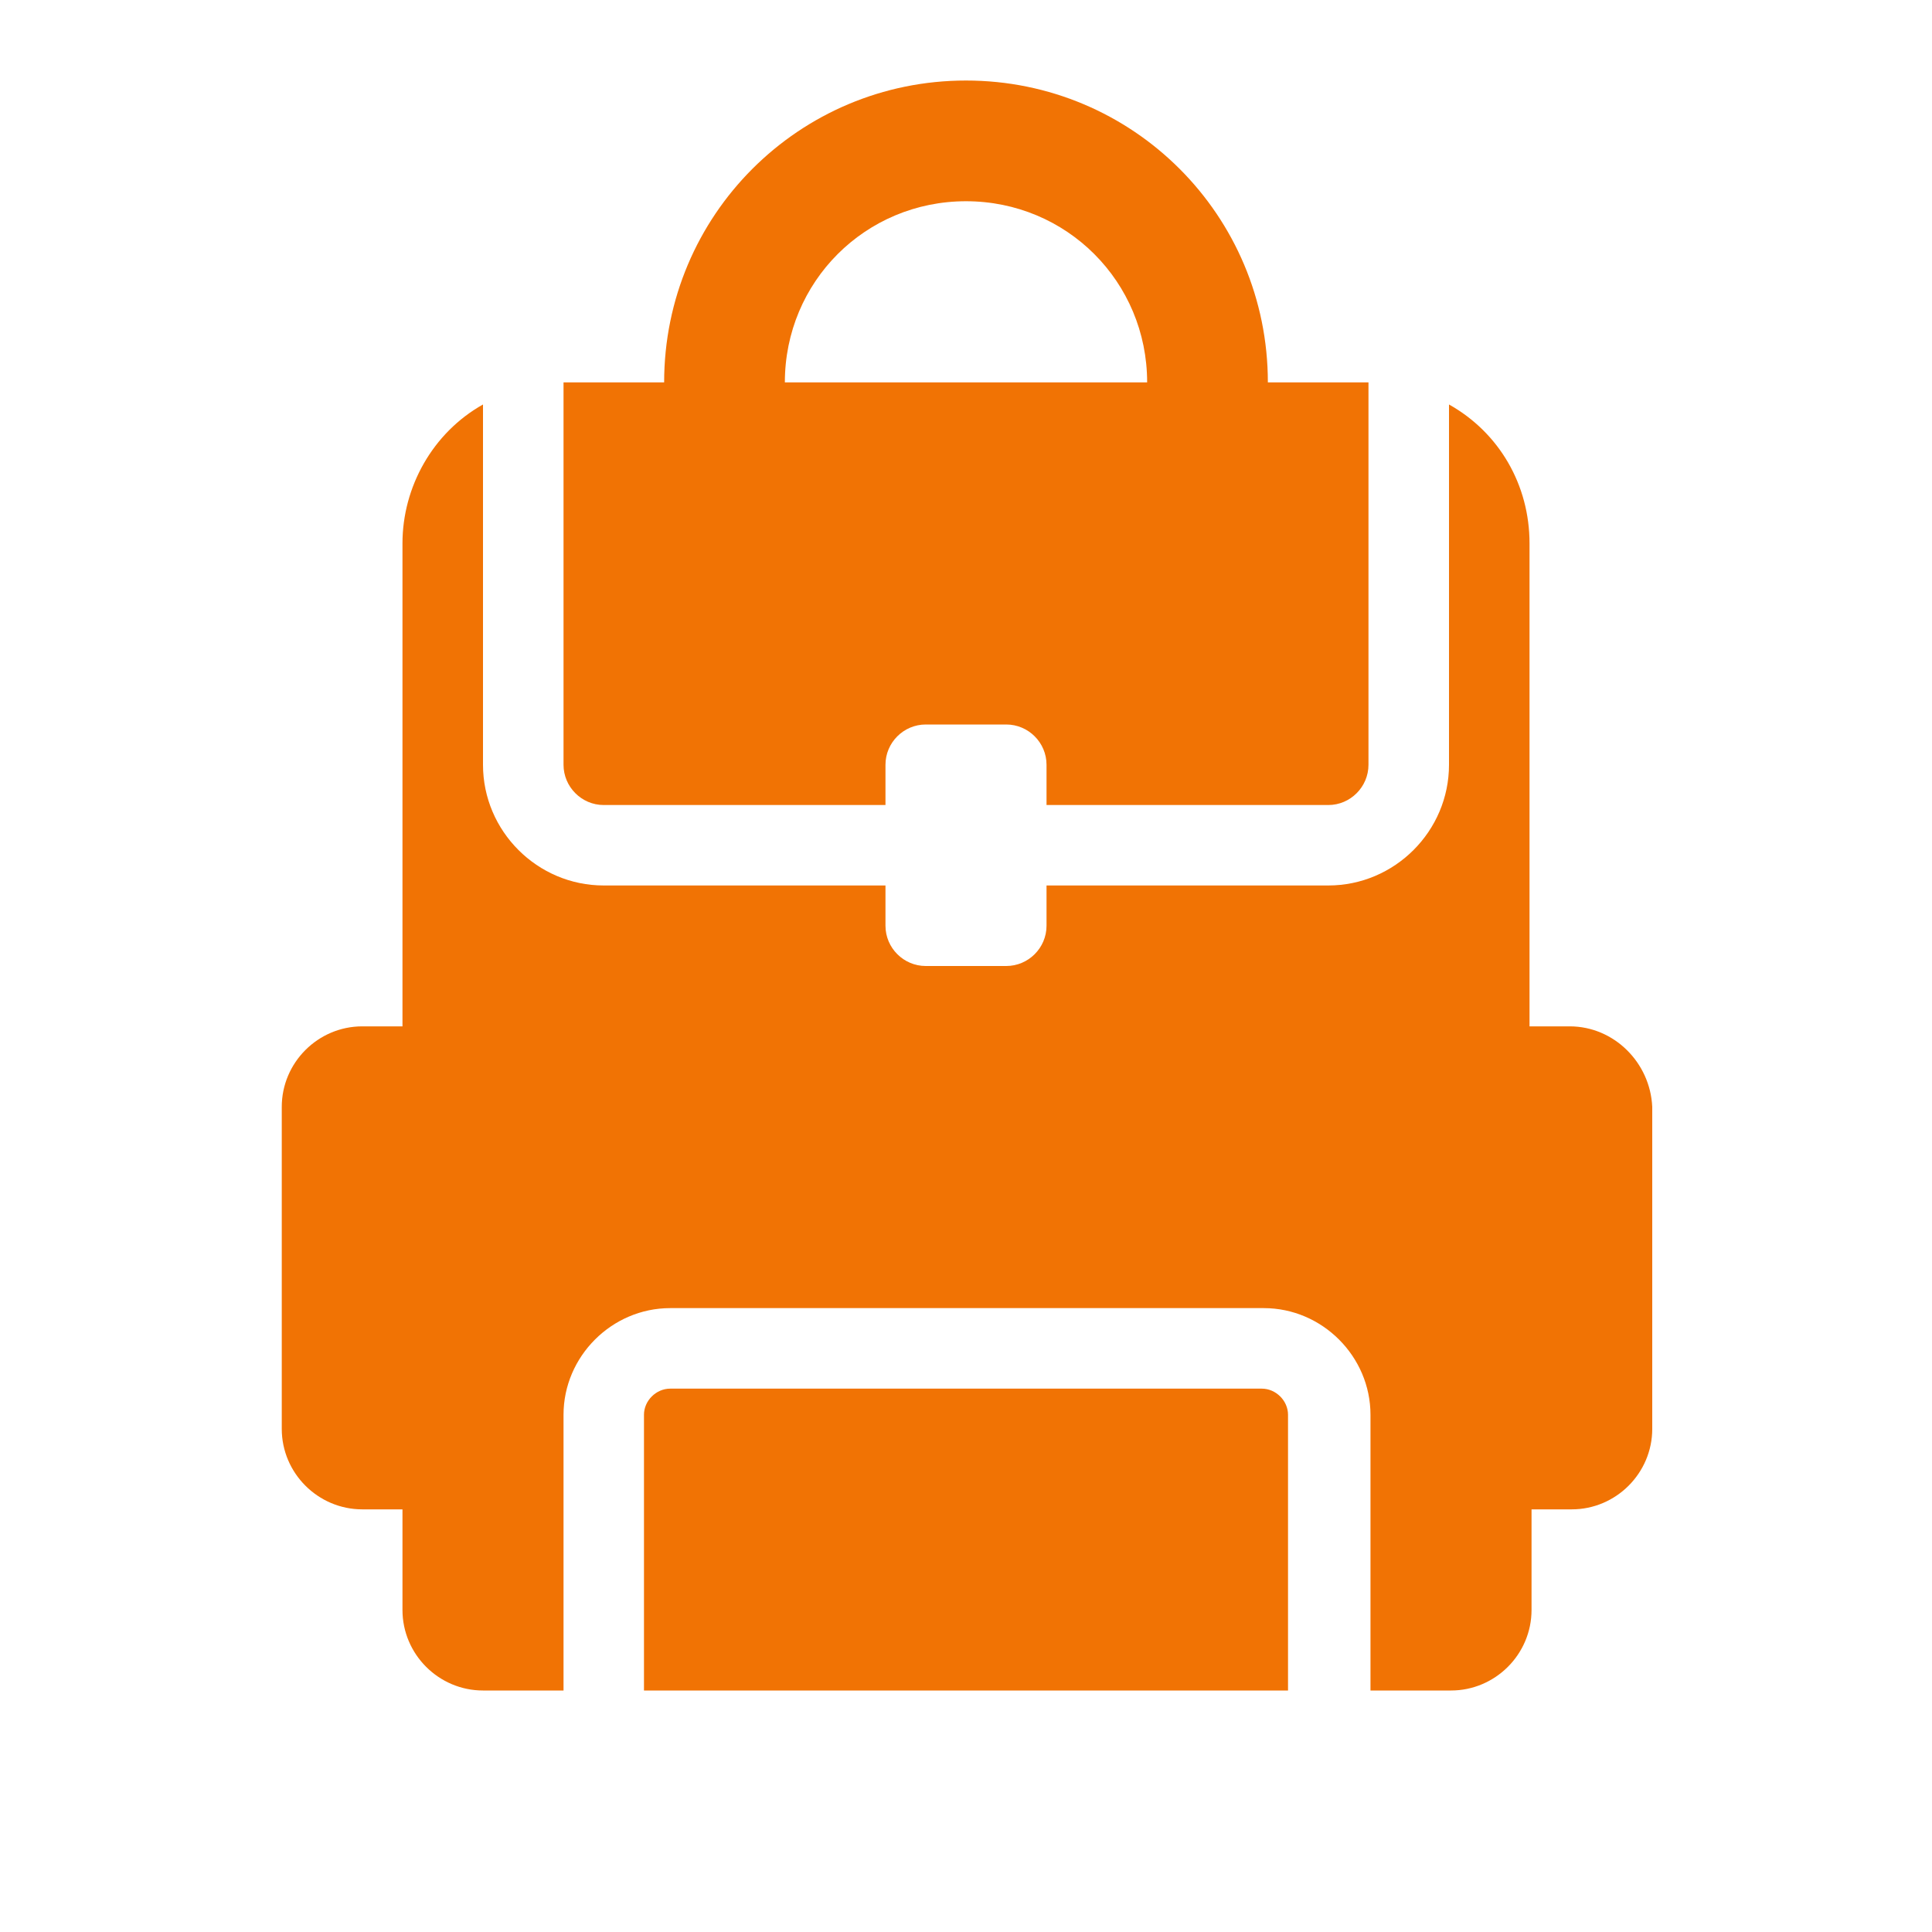 <svg width="25" height="25" xmlns="http://www.w3.org/2000/svg" xmlns:xlink="http://www.w3.org/1999/xlink" xml:space="preserve" overflow="hidden"><g transform="translate(-413 -504)"><path d="M425.5 506.604C426.802 506.604 427.844 507.646 427.844 508.948L423.156 508.948C423.156 507.646 424.198 506.604 425.5 506.604ZM420.292 513.896C420.292 514.182 420.526 514.417 420.812 514.417L424.458 514.417 424.458 513.896C424.458 513.609 424.693 513.375 424.979 513.375L426.021 513.375C426.307 513.375 426.542 513.609 426.542 513.896L426.542 514.417 430.188 514.417C430.474 514.417 430.708 514.182 430.708 513.896L430.708 508.948 429.406 508.948C429.406 506.786 427.661 505.042 425.5 505.042 423.339 505.042 421.594 506.786 421.594 508.948L420.292 508.948 420.292 513.896Z" fill="#F17304"/><path d="M429.328 521.969 421.672 521.969C421.49 521.969 421.333 522.125 421.333 522.307L421.333 525.875 429.667 525.875 429.667 522.307C429.667 522.125 429.51 521.969 429.328 521.969L429.328 521.969Z" fill="#F17304"/><path d="M433.312 517.281 432.792 517.281 432.792 511.031C432.792 510.276 432.401 509.599 431.75 509.234L431.75 513.896C431.75 514.755 431.047 515.458 430.188 515.458L426.542 515.458 426.542 515.979C426.542 516.266 426.307 516.5 426.021 516.5L424.979 516.5C424.693 516.5 424.458 516.266 424.458 515.979L424.458 515.458 420.812 515.458C419.953 515.458 419.25 514.755 419.25 513.896L419.25 509.234C418.599 509.599 418.208 510.302 418.208 511.031L418.208 517.281 417.688 517.281C417.115 517.281 416.646 517.75 416.646 518.323L416.646 522.49C416.646 523.062 417.115 523.531 417.688 523.531L418.208 523.531 418.208 524.833C418.208 525.406 418.677 525.875 419.25 525.875L420.292 525.875 420.292 522.307C420.292 521.552 420.917 520.927 421.672 520.927L429.354 520.927C430.109 520.927 430.734 521.552 430.734 522.307L430.734 525.875 431.776 525.875C432.349 525.875 432.818 525.406 432.818 524.833L432.818 523.531 433.339 523.531C433.911 523.531 434.38 523.062 434.38 522.49L434.38 518.323C434.354 517.75 433.885 517.281 433.312 517.281Z" fill="#F17304"/></g></svg>